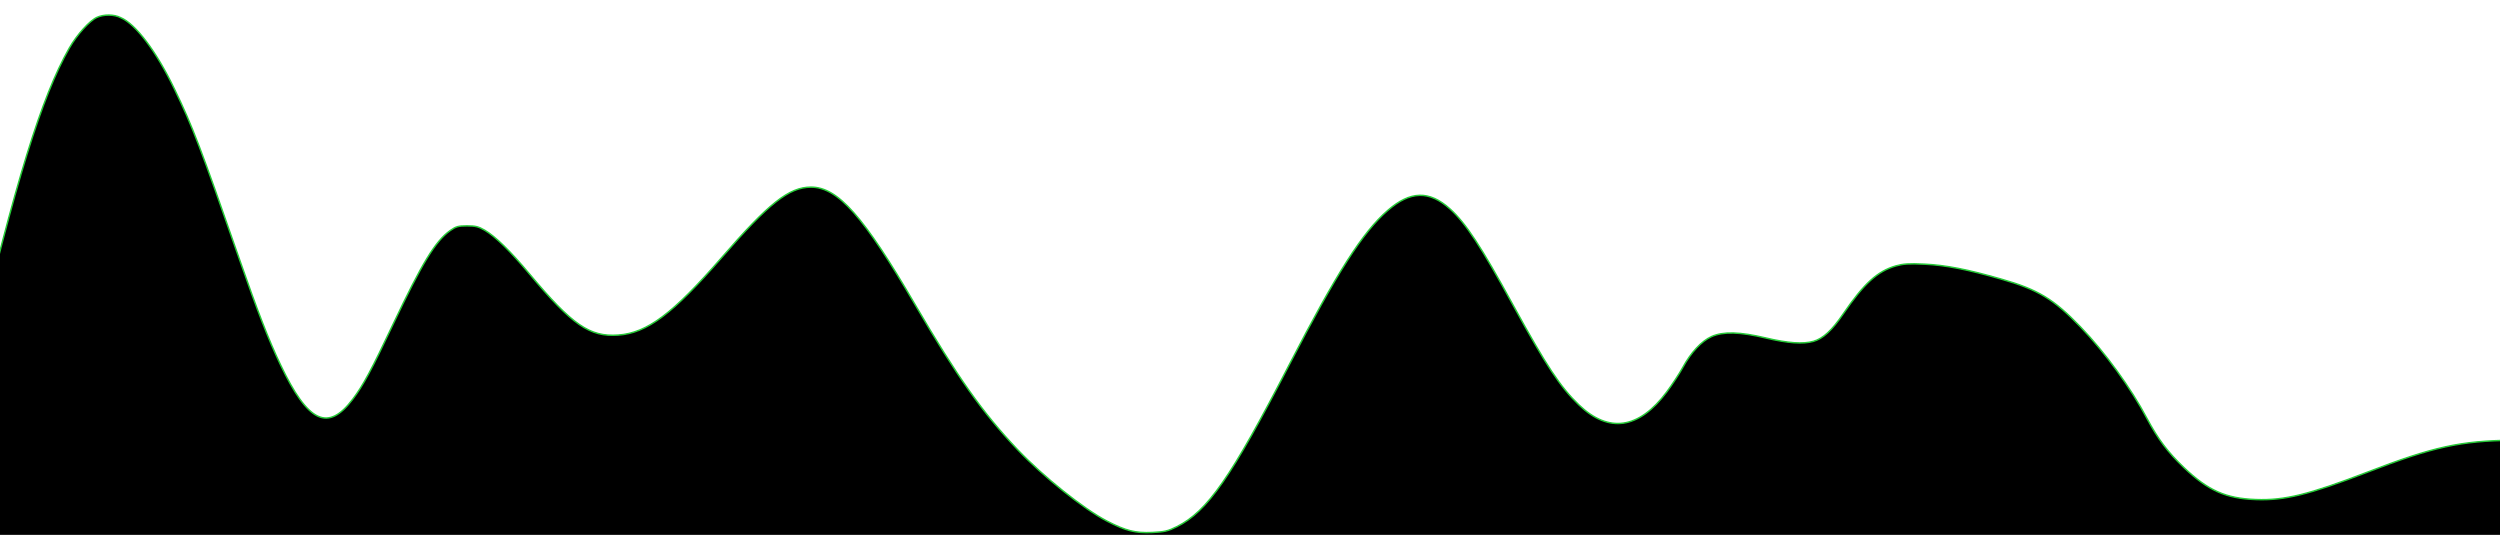 <?xml version="1.0" encoding="UTF-8"?> <svg xmlns="http://www.w3.org/2000/svg" xmlns:xlink="http://www.w3.org/1999/xlink" version="1.1" id="Слой_1" x="0px" y="0px" viewBox="0 0 1678 359" style="enable-background:new 0 0 1678 359;" xml:space="preserve"> <style type="text/css"> .st0{fill-rule:evenodd;clip-rule:evenodd;stroke:#26CC38;stroke-miterlimit:10;} </style> <path class="st0" d="M65.2,11.6c-5,2.2-13.5,11.6-18.7,20.7C27.8,65.1,10.6,121.1-18,241.5L-30.4,294v31.7c0,29.6,0.1,32,2.2,37.5 c2.6,6.9,7,12.4,12.3,15.1c2.1,1.1,9.4,2.8,16.2,3.9c11.8,1.8,47,1.9,830.5,1.9l818.2,0l18.5-2.7c19.2-2.8,21.6-3.7,25.8-9.4 c1.1-1.5,4.6-14.6,8.9-33.3l7-30.8l0.5,25l0.5,25l0-33.9c0-18.6-0.3-30.4-0.6-26.1c-0.4,4.3-0.7,6.9-0.9,5.7 c-0.1-1.2-1.6-3.5-3.4-5.2l-3.2-3.1l-15.7,0.2c-34.8,0.4-53,4.3-97.1,21.3c-39.6,15.2-55.8,19.2-75.1,18.5 c-20.2-0.7-32.1-6-48.4-21.5c-10.9-10.4-17.3-19-24.8-33c-10.7-20.3-28.1-44.3-44.6-61.4c-17.9-18.6-28.4-25-52.9-32 c-23.4-6.7-37.4-9.4-51.9-10.1c-10.5-0.5-14.2-0.2-19.2,1.2c-12.3,3.6-21.3,11.8-35.1,32c-7.7,11.3-13.7,16.8-20.1,18.6 c-7,2-17.4,1.2-31.7-2.2c-17.7-4.2-28.8-4.5-36.7-1c-6.7,3-13.8,10.6-19.3,20.7c-2.2,4.1-7.1,11.5-10.8,16.5 c-18.6,24.9-38.9,27.9-59,8.6c-12.5-12-21.7-26-43.9-66.5c-21.6-39.6-32-55.5-42.6-65c-13.8-12.4-26.5-12.2-41.7,1 c-16.8,14.5-34.1,41.6-66.2,103.7c-39.1,75.7-54.8,98.3-75.4,108.6c-6,3-8.3,3.5-16.5,3.9c-11.4,0.5-17.7-1.1-30.5-7.7 c-15.7-8.2-42.6-29.7-60-48c-23.5-24.8-40.3-48.6-68.5-96.9c-34.8-59.8-52.1-79.3-70.2-79.2c-14.6,0.1-28.1,10.7-59.9,47.4 c-32.7,37.6-49.9,50.5-69.3,51.9c-19.1,1.4-30.9-6.7-59.6-41c-12.9-15.4-22.9-25.2-30.1-29.4c-4.1-2.4-6.2-2.9-11.8-2.9 c-6,0-7.4,0.4-11.4,3.2c-9.9,7.1-18.7,21.6-38.2,62.7c-14.5,30.7-20.2,41.3-27.1,50.4c-16.7,22.2-30.1,15.8-48.6-23.2 c-8-16.8-15.3-35.7-27.5-70.7c-26.1-75.1-31.5-89.2-43.6-114.2c-12.2-25.4-26.1-43.8-36.2-48C76.6,9.6,69.7,9.6,65.2,11.6 M-29.9,325.1c0,18.6,0.1,26.3,0.3,17c0.2-9.3,0.2-24.6,0-33.9C-29.8,298.8-29.9,306.4-29.9,325.1"></path> </svg> 